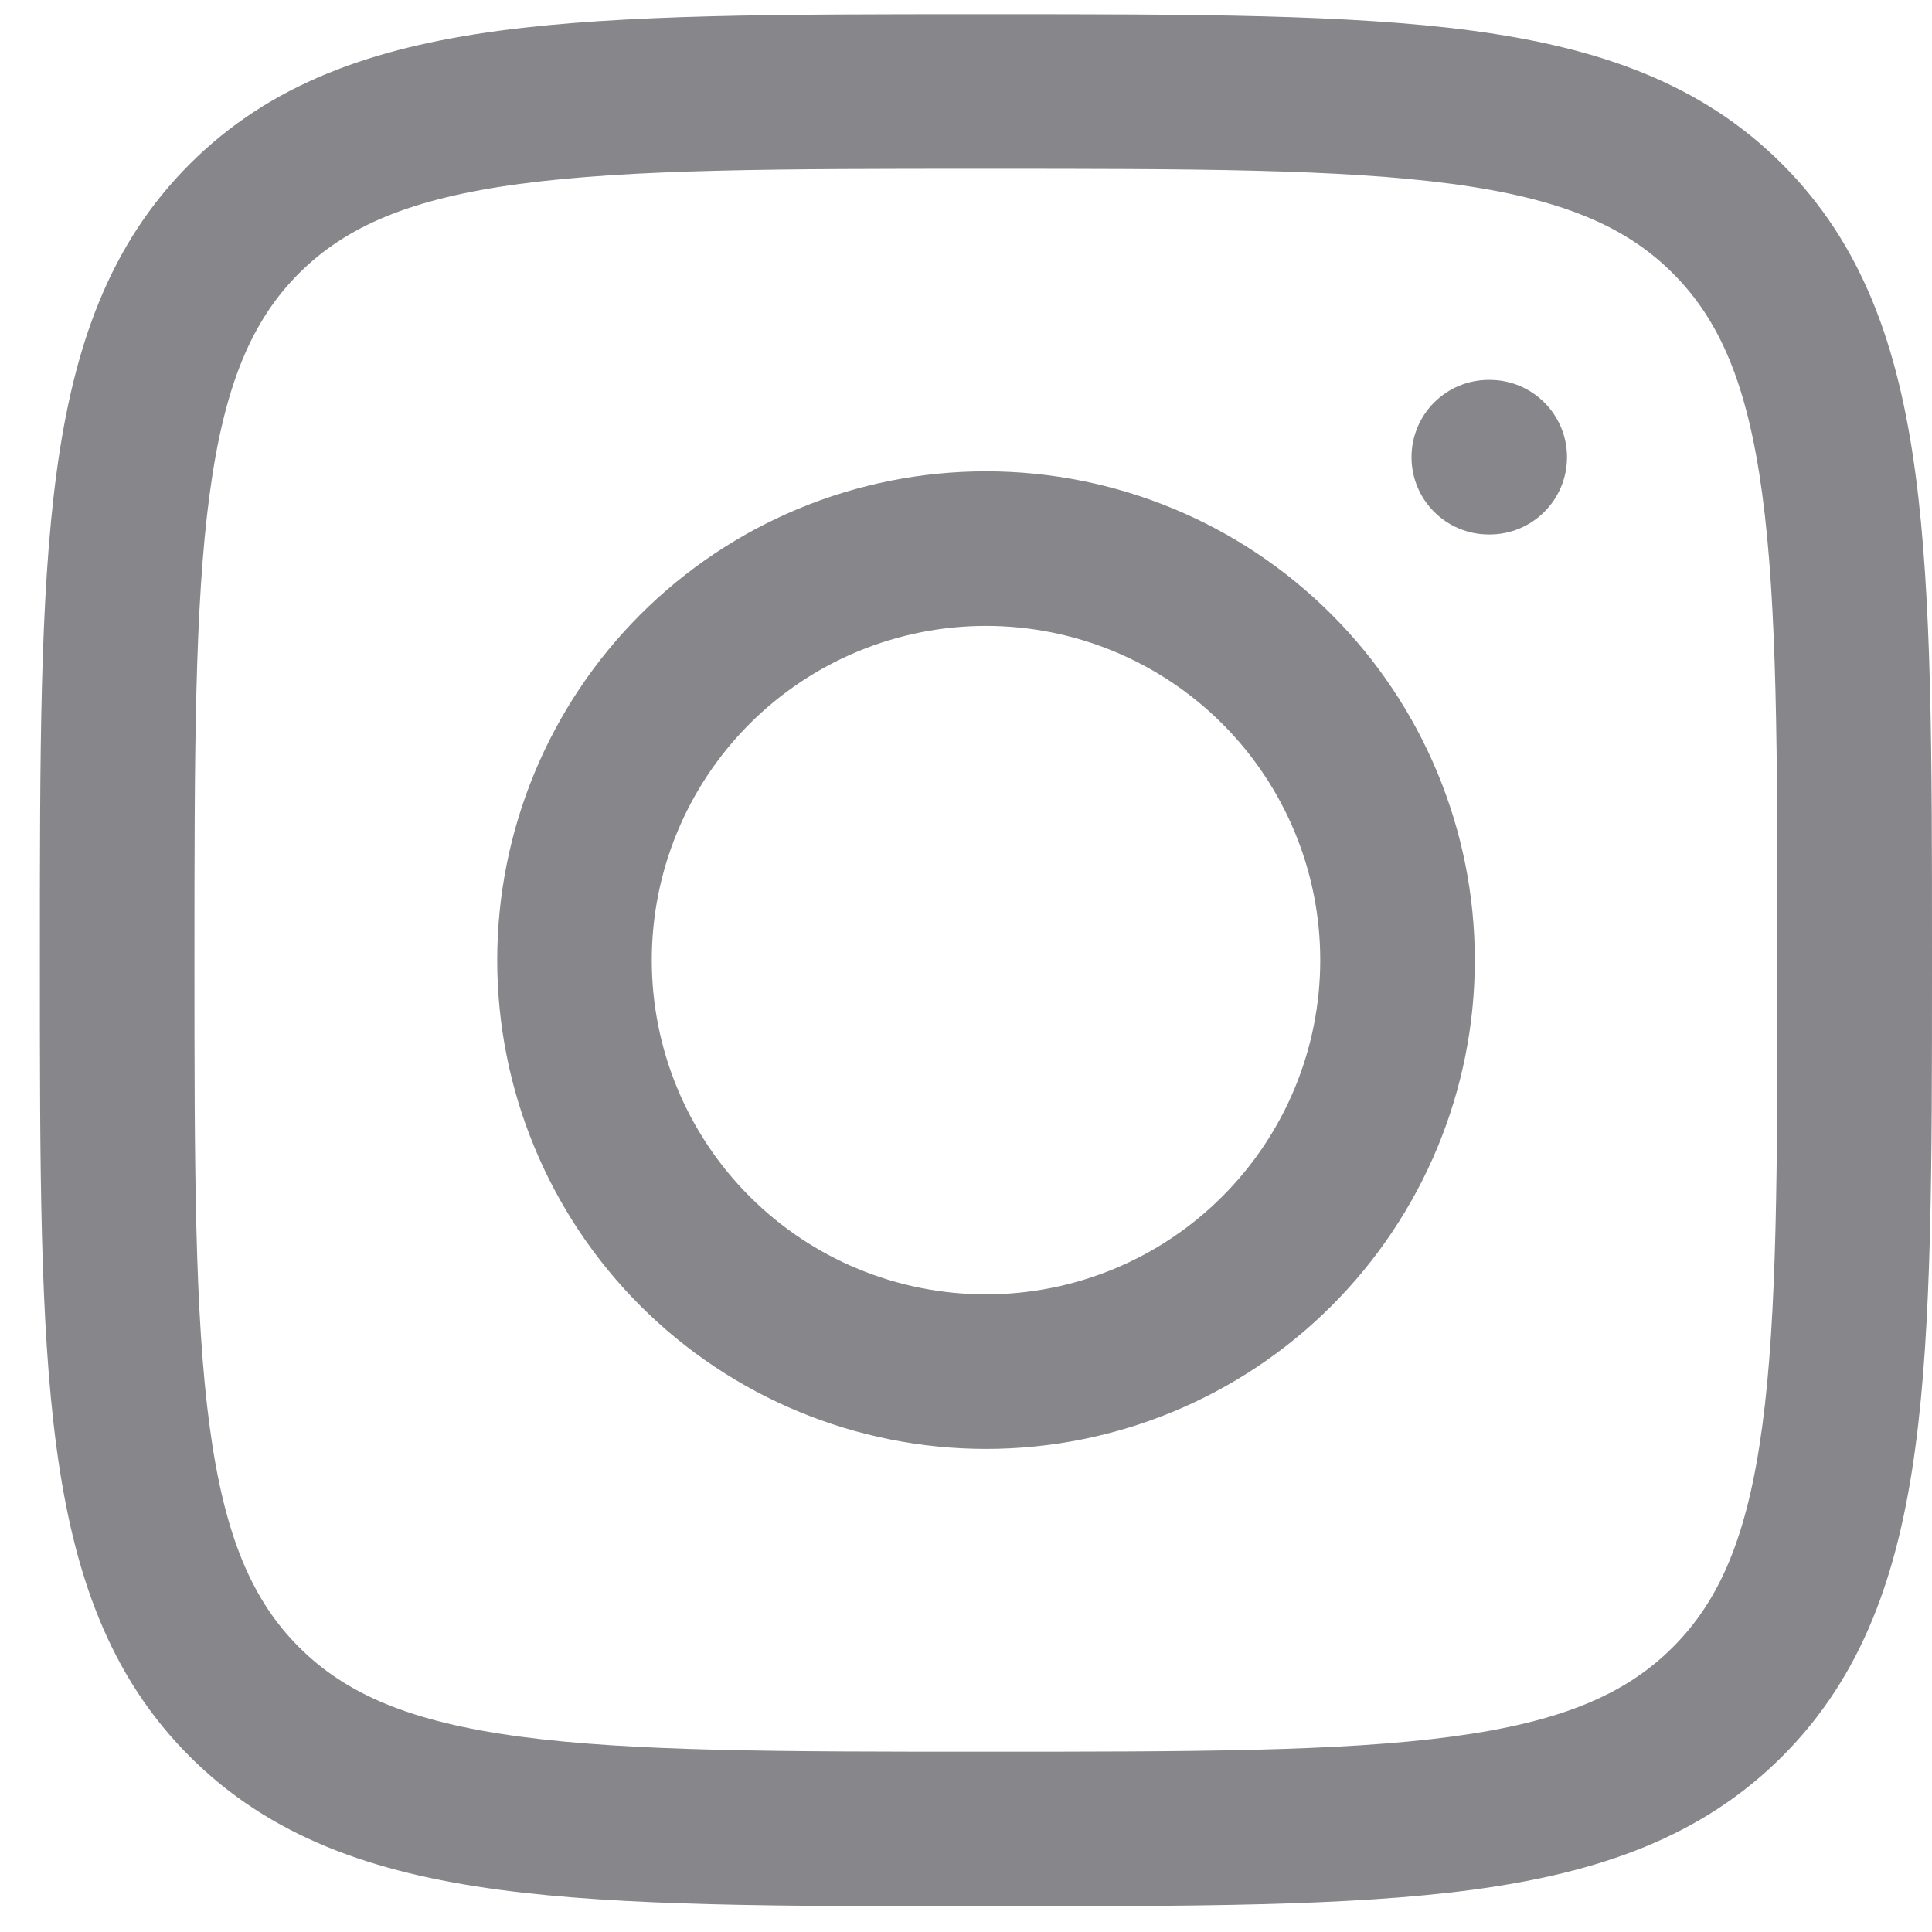 <svg width="25" height="25" viewBox="0 0 25 25" fill="none" xmlns="http://www.w3.org/2000/svg">
<path fill-rule="evenodd" clip-rule="evenodd" d="M3.869 3.537C4.476 2.931 5.303 2.571 6.723 2.38C8.172 2.186 10.08 2.184 12.758 2.184C15.436 2.184 17.344 2.186 18.793 2.38C20.213 2.571 21.041 2.931 21.647 3.537C22.253 4.143 22.612 4.971 22.803 6.39C22.998 7.839 23 9.747 23 12.425C23 15.103 22.998 17.011 22.803 18.46C22.612 19.88 22.253 20.708 21.647 21.314C21.041 21.921 20.213 22.28 18.793 22.471C17.345 22.665 15.436 22.667 12.758 22.667C10.08 22.667 8.172 22.665 6.723 22.471C5.303 22.28 4.475 21.92 3.869 21.314C3.263 20.708 2.904 19.88 2.713 18.46C2.518 17.012 2.516 15.104 2.516 12.425C2.516 9.748 2.518 7.84 2.713 6.391C2.904 4.971 3.263 4.143 3.869 3.537ZM12.758 0.184H12.682H12.682C10.096 0.184 8.054 0.184 6.457 0.398C4.815 0.619 3.495 1.083 2.455 2.123C1.415 3.162 0.951 4.483 0.731 6.124C0.516 7.722 0.516 9.764 0.516 12.35V12.35V12.425V12.501V12.501C0.516 15.087 0.516 17.13 0.731 18.727C0.951 20.369 1.415 21.689 2.455 22.729C3.495 23.768 4.815 24.232 6.457 24.453C8.054 24.667 10.097 24.667 12.683 24.667H12.758H12.834C15.42 24.667 17.462 24.667 19.059 24.453C20.701 24.232 22.021 23.768 23.061 22.729C24.101 21.689 24.565 20.368 24.785 18.727C25 17.129 25 15.086 25 12.501V12.425V12.35C25 9.764 25 7.721 24.785 6.124C24.565 4.482 24.101 3.162 23.061 2.123C22.021 1.083 20.701 0.619 19.059 0.398C17.462 0.184 15.419 0.184 12.834 0.184H12.834H12.758ZM19.265 4.916C18.712 4.916 18.265 5.363 18.265 5.916C18.265 6.468 18.712 6.916 19.265 6.916H19.277C19.829 6.916 20.277 6.468 20.277 5.916C20.277 5.363 19.829 4.916 19.277 4.916H19.265ZM9.7 9.366C10.511 8.555 11.611 8.099 12.759 8.099C13.906 8.099 15.006 8.555 15.817 9.366C16.628 10.177 17.084 11.277 17.084 12.424C17.084 13.571 16.628 14.671 15.817 15.482C15.006 16.294 13.906 16.749 12.759 16.749C11.611 16.749 10.511 16.294 9.7 15.482C8.889 14.671 8.434 13.571 8.434 12.424C8.434 11.277 8.889 10.177 9.7 9.366ZM12.759 6.099C11.081 6.099 9.472 6.765 8.286 7.952C7.1 9.138 6.434 10.747 6.434 12.424C6.434 14.102 7.1 15.71 8.286 16.897C9.472 18.083 11.081 18.749 12.759 18.749C14.436 18.749 16.045 18.083 17.231 16.897C18.417 15.71 19.084 14.102 19.084 12.424C19.084 10.747 18.417 9.138 17.231 7.952C16.045 6.765 14.436 6.099 12.759 6.099Z" fill="#86868B"/>
</svg>
